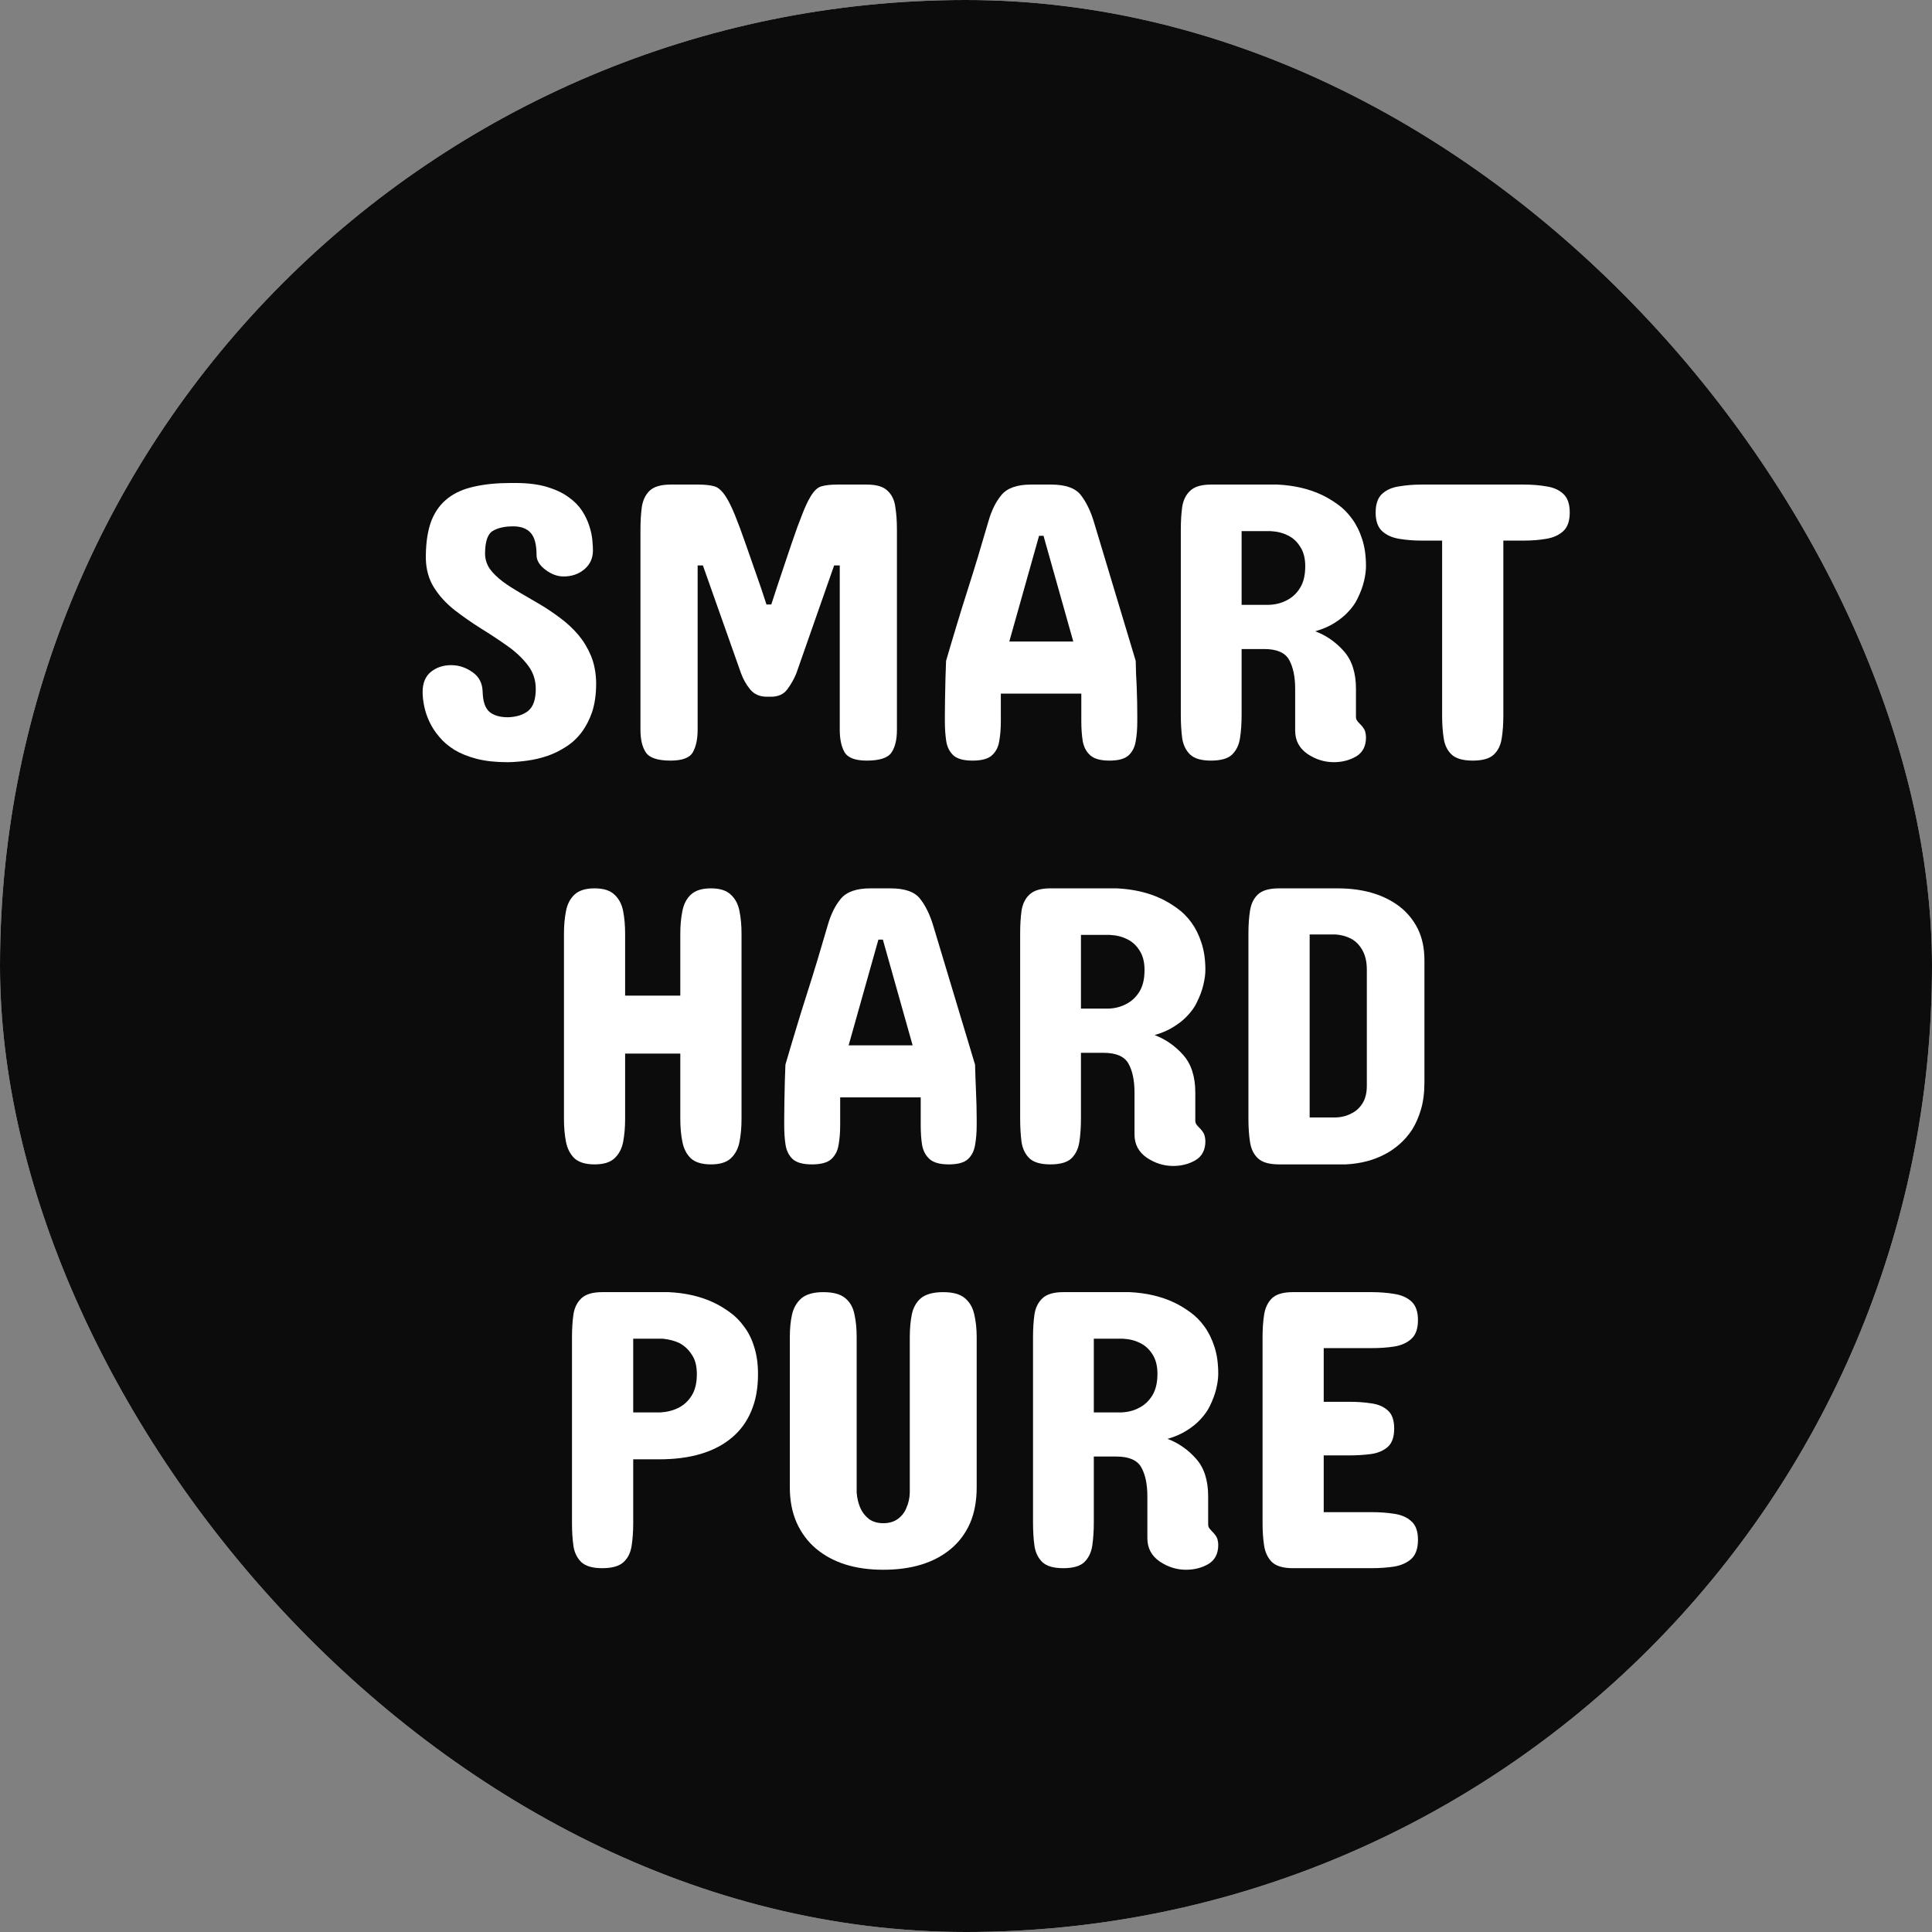 <svg width="32" height="32" viewBox="0 0 32 32" fill="none" xmlns="http://www.w3.org/2000/svg">
<rect x="0" y="0" width="32" height="32" fill="#808080" stroke="none"/>
<g clip-path="url(#clip0_1884_31274)">
<rect width="32" height="32" rx="16" fill="white"/>
<path opacity="0.95" d="M0 0H32V32H0V0Z" fill="url(#paint0_linear_1884_31274)"/>
<path d="M8.034 9.176C8.036 9.267 8.063 9.35 8.114 9.424C8.167 9.496 8.237 9.564 8.324 9.63C8.395 9.684 8.494 9.748 8.621 9.822C8.747 9.896 8.857 9.96 8.951 10.015C9.064 10.082 9.175 10.158 9.284 10.24C9.393 10.321 9.491 10.412 9.578 10.514C9.664 10.617 9.734 10.732 9.788 10.861C9.841 10.989 9.87 11.135 9.874 11.298V11.324C9.874 11.498 9.852 11.654 9.808 11.791C9.719 12.05 9.574 12.243 9.374 12.369C9.272 12.435 9.17 12.485 9.067 12.52C8.958 12.557 8.848 12.583 8.737 12.598C8.628 12.613 8.525 12.622 8.427 12.624H8.394C8.209 12.624 8.044 12.606 7.897 12.569C7.755 12.532 7.632 12.483 7.53 12.422C7.428 12.358 7.343 12.287 7.277 12.206C7.208 12.126 7.153 12.042 7.113 11.955C7.073 11.87 7.044 11.785 7.027 11.7C7.009 11.615 7 11.536 7 11.461C7 11.313 7.046 11.203 7.137 11.128C7.23 11.054 7.342 11.017 7.473 11.017C7.6 11.017 7.717 11.056 7.824 11.132C7.933 11.206 7.989 11.313 7.994 11.455C7.998 11.618 8.036 11.73 8.107 11.791C8.178 11.85 8.28 11.88 8.414 11.88C8.558 11.875 8.671 11.839 8.751 11.772C8.833 11.704 8.874 11.584 8.874 11.409C8.874 11.259 8.828 11.126 8.737 11.011C8.648 10.896 8.535 10.79 8.397 10.694C8.259 10.596 8.116 10.502 7.967 10.41C7.811 10.312 7.665 10.21 7.527 10.103C7.389 9.994 7.277 9.871 7.19 9.734C7.103 9.597 7.058 9.437 7.053 9.254V9.202C7.056 8.969 7.087 8.775 7.147 8.62C7.209 8.466 7.3 8.343 7.42 8.251C7.538 8.16 7.684 8.096 7.857 8.059C8.03 8.02 8.229 8 8.454 8H8.541C8.741 8 8.914 8.022 9.061 8.065C9.203 8.109 9.321 8.164 9.414 8.232C9.51 8.299 9.585 8.376 9.641 8.46C9.694 8.543 9.734 8.627 9.761 8.712C9.788 8.795 9.804 8.872 9.811 8.944C9.818 9.016 9.821 9.073 9.821 9.117C9.821 9.245 9.773 9.35 9.678 9.43C9.584 9.509 9.47 9.548 9.334 9.548C9.232 9.548 9.132 9.511 9.034 9.437C8.936 9.363 8.887 9.282 8.887 9.195C8.887 9.017 8.854 8.893 8.787 8.823C8.723 8.753 8.627 8.718 8.501 8.718C8.354 8.718 8.239 8.745 8.157 8.797C8.075 8.849 8.034 8.975 8.034 9.176Z" fill="white"/>
<path d="M12.769 11.54H12.702C12.584 11.54 12.492 11.5 12.425 11.419C12.358 11.336 12.309 11.248 12.275 11.155L11.642 9.365H11.555V12.088C11.555 12.243 11.528 12.367 11.475 12.461C11.422 12.552 11.299 12.598 11.108 12.598C10.895 12.598 10.758 12.553 10.698 12.464C10.638 12.375 10.608 12.25 10.608 12.088V8.771C10.608 8.631 10.616 8.506 10.631 8.395C10.649 8.282 10.692 8.193 10.761 8.127C10.832 8.06 10.948 8.026 11.108 8.026H11.562C11.677 8.026 11.768 8.036 11.835 8.056C11.902 8.075 11.967 8.137 12.032 8.242C12.072 8.305 12.12 8.403 12.175 8.536C12.226 8.662 12.286 8.824 12.355 9.022C12.424 9.22 12.509 9.463 12.609 9.75L12.695 10.012H12.775L12.882 9.685C12.927 9.548 12.969 9.422 13.009 9.306C13.049 9.189 13.084 9.083 13.116 8.989C13.18 8.8 13.237 8.644 13.286 8.523C13.334 8.398 13.379 8.303 13.419 8.235C13.477 8.135 13.538 8.075 13.602 8.056C13.669 8.036 13.758 8.026 13.869 8.026H14.356C14.516 8.026 14.63 8.06 14.699 8.127C14.771 8.193 14.814 8.282 14.829 8.395C14.847 8.506 14.856 8.631 14.856 8.771V12.088C14.856 12.25 14.826 12.375 14.766 12.464C14.706 12.553 14.569 12.598 14.356 12.598C14.167 12.598 14.045 12.552 13.989 12.461C13.936 12.367 13.909 12.243 13.909 12.088V9.365H13.816L13.189 11.155C13.151 11.248 13.101 11.336 13.039 11.419C12.979 11.5 12.889 11.54 12.769 11.54Z" fill="white"/>
<path d="M18.117 8.64L18.811 10.946C18.813 11.02 18.815 11.095 18.817 11.171C18.822 11.247 18.825 11.323 18.828 11.399C18.834 11.552 18.837 11.701 18.837 11.847V11.945C18.837 12.069 18.829 12.18 18.811 12.278C18.795 12.376 18.755 12.454 18.691 12.513C18.626 12.57 18.522 12.598 18.377 12.598C18.233 12.598 18.127 12.57 18.061 12.513C17.994 12.454 17.952 12.376 17.934 12.278C17.918 12.18 17.91 12.069 17.91 11.945V11.488H16.577V11.945C16.577 12.069 16.568 12.18 16.55 12.278C16.535 12.376 16.493 12.454 16.427 12.513C16.362 12.57 16.257 12.598 16.11 12.598C15.963 12.598 15.858 12.57 15.793 12.513C15.729 12.454 15.689 12.376 15.673 12.278C15.658 12.18 15.65 12.069 15.65 11.945V11.847C15.65 11.771 15.651 11.677 15.653 11.566C15.655 11.455 15.658 11.343 15.66 11.23C15.664 11.117 15.668 11.022 15.67 10.946C15.725 10.756 15.782 10.566 15.84 10.374C15.898 10.18 15.958 9.987 16.02 9.793C16.082 9.599 16.142 9.406 16.2 9.215C16.258 9.023 16.314 8.832 16.37 8.64C16.421 8.459 16.493 8.312 16.587 8.199C16.682 8.084 16.846 8.026 17.077 8.026H17.41C17.648 8.026 17.812 8.084 17.901 8.199C17.989 8.312 18.062 8.459 18.117 8.64ZM17.284 8.875H17.21L16.717 10.626H17.777L17.284 8.875Z" fill="white"/>
<path d="M19.558 11.84V8.771C19.558 8.631 19.566 8.506 19.581 8.395C19.599 8.282 19.643 8.193 19.715 8.127C19.786 8.06 19.9 8.026 20.058 8.026H21.158C21.434 8.039 21.678 8.096 21.892 8.196C21.983 8.239 22.072 8.293 22.159 8.356C22.248 8.419 22.326 8.499 22.395 8.594C22.464 8.688 22.52 8.8 22.562 8.931C22.604 9.059 22.625 9.208 22.625 9.378C22.625 9.45 22.614 9.533 22.592 9.626C22.57 9.72 22.533 9.818 22.482 9.92C22.449 9.99 22.399 10.061 22.332 10.132C22.27 10.2 22.193 10.262 22.102 10.319C22.013 10.375 21.907 10.421 21.785 10.456C21.968 10.525 22.125 10.635 22.259 10.786C22.392 10.936 22.459 11.144 22.459 11.409V11.873C22.459 11.899 22.465 11.921 22.479 11.938C22.492 11.956 22.505 11.971 22.519 11.984C22.57 12.034 22.601 12.079 22.612 12.118C22.621 12.153 22.625 12.184 22.625 12.213C22.625 12.358 22.571 12.464 22.462 12.529C22.353 12.592 22.23 12.624 22.092 12.624C21.936 12.624 21.791 12.578 21.655 12.487C21.52 12.393 21.452 12.265 21.452 12.102V11.409C21.452 11.209 21.418 11.049 21.352 10.929C21.285 10.809 21.147 10.75 20.938 10.75H20.565V11.84C20.565 11.984 20.556 12.114 20.538 12.229C20.52 12.342 20.476 12.432 20.405 12.5C20.336 12.565 20.22 12.598 20.058 12.598C19.9 12.598 19.786 12.565 19.715 12.5C19.643 12.432 19.599 12.342 19.581 12.229C19.566 12.114 19.558 11.984 19.558 11.84ZM20.565 8.797V10.018H21.018C21.129 10.014 21.229 9.988 21.318 9.94C21.407 9.894 21.48 9.825 21.535 9.734C21.591 9.643 21.619 9.524 21.619 9.378C21.619 9.247 21.591 9.14 21.535 9.055C21.482 8.97 21.414 8.908 21.332 8.869C21.252 8.827 21.156 8.803 21.045 8.797H20.565Z" fill="white"/>
<path d="M23.546 8.026H25.24C25.373 8.026 25.498 8.036 25.613 8.056C25.729 8.073 25.822 8.114 25.893 8.18C25.964 8.245 26 8.348 26 8.49C26 8.629 25.964 8.731 25.893 8.797C25.822 8.862 25.729 8.905 25.613 8.924C25.498 8.944 25.373 8.954 25.24 8.954H24.9V11.853C24.9 11.993 24.891 12.119 24.873 12.232C24.855 12.345 24.811 12.435 24.74 12.5C24.671 12.565 24.555 12.598 24.393 12.598C24.233 12.598 24.117 12.565 24.046 12.5C23.975 12.435 23.93 12.345 23.913 12.232C23.895 12.119 23.886 11.993 23.886 11.853V8.954H23.546C23.415 8.954 23.29 8.944 23.172 8.924C23.057 8.905 22.963 8.862 22.892 8.797C22.821 8.731 22.785 8.629 22.785 8.49C22.785 8.348 22.821 8.245 22.892 8.18C22.963 8.114 23.057 8.073 23.172 8.056C23.29 8.036 23.415 8.026 23.546 8.026Z" fill="white"/>
<path d="M9.341 18.535V15.465C9.341 15.33 9.352 15.206 9.374 15.093C9.396 14.977 9.443 14.886 9.514 14.819C9.588 14.749 9.699 14.714 9.848 14.714C9.997 14.714 10.107 14.749 10.178 14.819C10.251 14.886 10.299 14.976 10.321 15.09C10.343 15.203 10.354 15.328 10.354 15.465V16.491H11.268V15.465C11.268 15.33 11.279 15.206 11.302 15.093C11.324 14.977 11.37 14.886 11.442 14.819C11.515 14.749 11.626 14.714 11.775 14.714C11.924 14.714 12.034 14.749 12.105 14.819C12.178 14.886 12.226 14.976 12.248 15.09C12.271 15.203 12.282 15.328 12.282 15.465V18.535C12.282 18.672 12.271 18.798 12.248 18.914C12.226 19.027 12.178 19.117 12.105 19.185C12.034 19.252 11.924 19.286 11.775 19.286C11.626 19.286 11.515 19.252 11.442 19.185C11.37 19.115 11.324 19.024 11.302 18.91C11.279 18.797 11.268 18.672 11.268 18.535V17.451H10.354V18.535C10.354 18.672 10.343 18.798 10.321 18.914C10.299 19.027 10.251 19.117 10.178 19.185C10.107 19.252 9.997 19.286 9.848 19.286C9.699 19.286 9.588 19.252 9.514 19.185C9.443 19.115 9.396 19.024 9.374 18.91C9.352 18.797 9.341 18.672 9.341 18.535Z" fill="white"/>
<path d="M15.456 15.328L16.15 17.634C16.152 17.707 16.154 17.783 16.157 17.859C16.161 17.935 16.164 18.011 16.166 18.087C16.173 18.24 16.177 18.389 16.177 18.535V18.633C16.177 18.757 16.168 18.868 16.15 18.966C16.134 19.064 16.094 19.142 16.03 19.201C15.965 19.258 15.861 19.286 15.716 19.286C15.572 19.286 15.466 19.258 15.4 19.201C15.333 19.142 15.291 19.064 15.273 18.966C15.257 18.868 15.25 18.757 15.25 18.633V18.176H13.916V18.633C13.916 18.757 13.907 18.868 13.889 18.966C13.873 19.064 13.832 19.142 13.766 19.201C13.701 19.258 13.596 19.286 13.449 19.286C13.302 19.286 13.197 19.258 13.132 19.201C13.068 19.142 13.028 19.064 13.012 18.966C12.996 18.868 12.989 18.757 12.989 18.633V18.535C12.989 18.459 12.99 18.365 12.992 18.254C12.994 18.143 12.996 18.031 12.999 17.918C13.003 17.804 13.007 17.71 13.009 17.634C13.064 17.444 13.121 17.254 13.179 17.062C13.237 16.868 13.297 16.674 13.359 16.481C13.421 16.287 13.481 16.094 13.539 15.903C13.597 15.711 13.653 15.52 13.709 15.328C13.76 15.147 13.832 15 13.926 14.887C14.021 14.772 14.185 14.714 14.416 14.714H14.749C14.987 14.714 15.151 14.772 15.24 14.887C15.329 15 15.401 15.147 15.456 15.328ZM14.623 15.563H14.549L14.056 17.314H15.116L14.623 15.563Z" fill="white"/>
<path d="M16.897 18.528V15.459C16.897 15.319 16.905 15.194 16.92 15.083C16.938 14.97 16.982 14.881 17.053 14.815C17.125 14.748 17.239 14.714 17.397 14.714H18.497C18.773 14.727 19.018 14.784 19.231 14.884C19.322 14.927 19.411 14.981 19.498 15.044C19.587 15.107 19.666 15.187 19.735 15.282C19.803 15.376 19.859 15.488 19.901 15.619C19.943 15.747 19.965 15.896 19.965 16.066C19.965 16.138 19.953 16.221 19.931 16.314C19.909 16.408 19.872 16.506 19.821 16.608C19.788 16.678 19.738 16.748 19.671 16.82C19.609 16.888 19.532 16.95 19.441 17.006C19.352 17.063 19.247 17.109 19.124 17.144C19.306 17.213 19.464 17.323 19.598 17.474C19.731 17.624 19.798 17.832 19.798 18.097V18.561C19.798 18.587 19.805 18.609 19.818 18.626C19.831 18.644 19.845 18.659 19.858 18.672C19.909 18.722 19.94 18.767 19.951 18.806C19.96 18.841 19.965 18.872 19.965 18.901C19.965 19.046 19.91 19.152 19.801 19.217C19.692 19.28 19.569 19.312 19.431 19.312C19.275 19.312 19.13 19.266 18.994 19.175C18.859 19.081 18.791 18.953 18.791 18.79V18.097C18.791 17.897 18.758 17.737 18.691 17.617C18.624 17.497 18.486 17.438 18.277 17.438H17.904V18.528C17.904 18.672 17.895 18.802 17.877 18.917C17.859 19.03 17.815 19.12 17.744 19.188C17.675 19.253 17.559 19.286 17.397 19.286C17.239 19.286 17.125 19.253 17.053 19.188C16.982 19.12 16.938 19.03 16.92 18.917C16.905 18.802 16.897 18.672 16.897 18.528ZM17.904 15.485V16.706H18.357C18.468 16.702 18.569 16.676 18.657 16.628C18.746 16.582 18.819 16.513 18.874 16.422C18.93 16.331 18.957 16.212 18.957 16.066C18.957 15.935 18.93 15.828 18.874 15.743C18.821 15.658 18.753 15.596 18.671 15.557C18.591 15.515 18.495 15.491 18.384 15.485H17.904Z" fill="white"/>
<path d="M21.185 14.714H22.152C22.572 14.714 22.913 14.813 23.176 15.011C23.307 15.111 23.409 15.236 23.483 15.383C23.556 15.532 23.593 15.705 23.593 15.903V17.927C23.593 18.097 23.574 18.246 23.536 18.375C23.498 18.503 23.449 18.615 23.389 18.711C23.327 18.805 23.257 18.885 23.179 18.953C23.101 19.02 23.022 19.075 22.942 19.116C22.756 19.216 22.539 19.273 22.292 19.286H21.185C21.025 19.286 20.909 19.253 20.838 19.188C20.767 19.123 20.723 19.033 20.705 18.92C20.687 18.807 20.678 18.678 20.678 18.535V15.459C20.678 15.317 20.687 15.191 20.705 15.08C20.723 14.967 20.767 14.877 20.838 14.812C20.909 14.747 21.025 14.714 21.185 14.714ZM22.125 15.478H21.692V18.509H22.125C22.216 18.506 22.302 18.485 22.382 18.443C22.458 18.406 22.519 18.351 22.566 18.277C22.614 18.201 22.639 18.104 22.639 17.986V16.059C22.639 15.931 22.614 15.824 22.566 15.739C22.519 15.655 22.458 15.591 22.382 15.55C22.306 15.509 22.221 15.485 22.125 15.478Z" fill="white"/>
<path d="M10.915 24.171H10.488V25.229C10.488 25.369 10.479 25.495 10.461 25.608C10.443 25.721 10.398 25.811 10.325 25.876C10.253 25.941 10.137 25.974 9.974 25.974C9.817 25.974 9.702 25.941 9.631 25.876C9.56 25.808 9.515 25.719 9.498 25.608C9.482 25.495 9.474 25.369 9.474 25.229V22.147C9.474 22.007 9.482 21.882 9.498 21.771C9.515 21.658 9.56 21.569 9.631 21.503C9.702 21.436 9.817 21.402 9.974 21.402H11.075C11.355 21.415 11.602 21.472 11.815 21.572C11.908 21.615 11.999 21.67 12.088 21.735C12.177 21.798 12.256 21.878 12.325 21.974C12.396 22.067 12.452 22.179 12.492 22.31C12.534 22.441 12.555 22.591 12.555 22.761C12.555 22.994 12.518 23.198 12.442 23.375C12.369 23.549 12.262 23.695 12.122 23.812C11.837 24.052 11.435 24.171 10.915 24.171ZM10.488 22.173V23.394H10.941C11.053 23.387 11.153 23.361 11.242 23.316C11.33 23.27 11.403 23.203 11.458 23.113C11.514 23.022 11.542 22.904 11.542 22.761C11.542 22.625 11.514 22.518 11.458 22.437C11.405 22.355 11.338 22.291 11.258 22.248C11.18 22.209 11.086 22.184 10.975 22.173H10.488Z" fill="white"/>
<path d="M13.082 24.635V22.147C13.082 22.007 13.094 21.882 13.119 21.771C13.146 21.658 13.198 21.569 13.275 21.503C13.356 21.436 13.476 21.402 13.636 21.402C13.8 21.402 13.921 21.435 13.999 21.5C14.079 21.565 14.13 21.655 14.152 21.768C14.177 21.879 14.189 22.005 14.189 22.147V24.72C14.196 24.814 14.216 24.898 14.249 24.975C14.28 25.046 14.327 25.107 14.389 25.157C14.454 25.205 14.534 25.229 14.629 25.229C14.727 25.229 14.808 25.205 14.873 25.157C14.937 25.11 14.984 25.049 15.013 24.975C15.048 24.896 15.067 24.811 15.069 24.72V22.147C15.069 22.005 15.081 21.879 15.103 21.768C15.127 21.655 15.178 21.565 15.256 21.5C15.336 21.435 15.459 21.402 15.623 21.402C15.785 21.402 15.905 21.436 15.983 21.503C16.061 21.569 16.112 21.658 16.137 21.771C16.163 21.882 16.177 22.007 16.177 22.147V24.635C16.177 24.861 16.14 25.059 16.067 25.229C15.993 25.397 15.888 25.538 15.75 25.654C15.474 25.885 15.101 26 14.629 26C14.162 26 13.79 25.882 13.512 25.647C13.377 25.532 13.271 25.389 13.195 25.22C13.12 25.05 13.082 24.855 13.082 24.635Z" fill="white"/>
<path d="M17.11 25.216V22.147C17.11 22.007 17.118 21.882 17.134 21.771C17.151 21.658 17.196 21.569 17.267 21.503C17.338 21.436 17.453 21.402 17.61 21.402H18.711C18.986 21.415 19.231 21.472 19.444 21.572C19.535 21.615 19.624 21.669 19.711 21.732C19.8 21.795 19.879 21.875 19.948 21.97C20.017 22.064 20.072 22.176 20.115 22.307C20.157 22.435 20.178 22.584 20.178 22.754C20.178 22.826 20.167 22.909 20.145 23.002C20.122 23.096 20.086 23.194 20.035 23.296C20.001 23.366 19.951 23.436 19.884 23.508C19.822 23.576 19.746 23.638 19.654 23.695C19.566 23.751 19.46 23.797 19.338 23.832C19.52 23.901 19.678 24.011 19.811 24.162C19.945 24.312 20.011 24.52 20.011 24.785V25.249C20.011 25.275 20.018 25.297 20.031 25.314C20.045 25.332 20.058 25.347 20.071 25.36C20.122 25.41 20.154 25.455 20.165 25.494C20.174 25.529 20.178 25.56 20.178 25.588C20.178 25.734 20.123 25.84 20.015 25.905C19.906 25.968 19.782 26 19.644 26C19.489 26 19.343 25.954 19.208 25.863C19.072 25.769 19.004 25.641 19.004 25.477V24.785C19.004 24.585 18.971 24.425 18.904 24.305C18.837 24.185 18.7 24.125 18.491 24.125H18.117V25.216C18.117 25.36 18.108 25.489 18.091 25.605C18.073 25.718 18.028 25.808 17.957 25.876C17.888 25.941 17.773 25.974 17.61 25.974C17.453 25.974 17.338 25.941 17.267 25.876C17.196 25.808 17.151 25.718 17.134 25.605C17.118 25.489 17.11 25.36 17.11 25.216ZM18.117 22.173V23.394H18.571C18.682 23.39 18.782 23.364 18.871 23.316C18.96 23.27 19.032 23.201 19.088 23.11C19.143 23.018 19.171 22.9 19.171 22.754C19.171 22.623 19.143 22.516 19.088 22.431C19.034 22.346 18.966 22.284 18.884 22.245C18.804 22.203 18.709 22.179 18.597 22.173H18.117Z" fill="white"/>
<path d="M21.412 21.402H22.719C22.852 21.402 22.977 21.412 23.092 21.431C23.21 21.449 23.305 21.49 23.376 21.555C23.449 21.621 23.486 21.724 23.486 21.866C23.486 22.007 23.449 22.111 23.376 22.176C23.305 22.241 23.21 22.284 23.092 22.303C22.977 22.321 22.852 22.329 22.719 22.329H21.925V23.218H22.345C22.477 23.218 22.599 23.226 22.712 23.244C22.826 23.259 22.917 23.298 22.986 23.361C23.057 23.422 23.092 23.523 23.092 23.662C23.092 23.801 23.057 23.902 22.986 23.965C22.917 24.026 22.826 24.066 22.712 24.083C22.599 24.098 22.477 24.106 22.345 24.106H21.925V25.046H22.719C22.852 25.046 22.977 25.055 23.092 25.073C23.21 25.09 23.305 25.131 23.376 25.197C23.449 25.26 23.486 25.362 23.486 25.504C23.486 25.647 23.449 25.753 23.376 25.82C23.302 25.886 23.207 25.928 23.089 25.948C22.973 25.965 22.85 25.974 22.719 25.974H21.412C21.254 25.974 21.139 25.94 21.068 25.873C20.999 25.805 20.956 25.715 20.938 25.602C20.92 25.488 20.912 25.362 20.912 25.223V22.153C20.912 22.014 20.92 21.887 20.938 21.774C20.956 21.661 20.999 21.571 21.068 21.503C21.139 21.436 21.254 21.402 21.412 21.402Z" fill="white"/>
</g>
<defs>
<linearGradient id="paint0_linear_1884_31274" x1="4.483" y1="14.815" x2="25.227" y2="14.815" gradientUnits="userSpaceOnUse">
<stop/>
<stop offset="1"/>
</linearGradient>
<clipPath id="clip0_1884_31274">
<rect width="32" height="32" rx="16" fill="white"/>
</clipPath>
</defs>
</svg>
